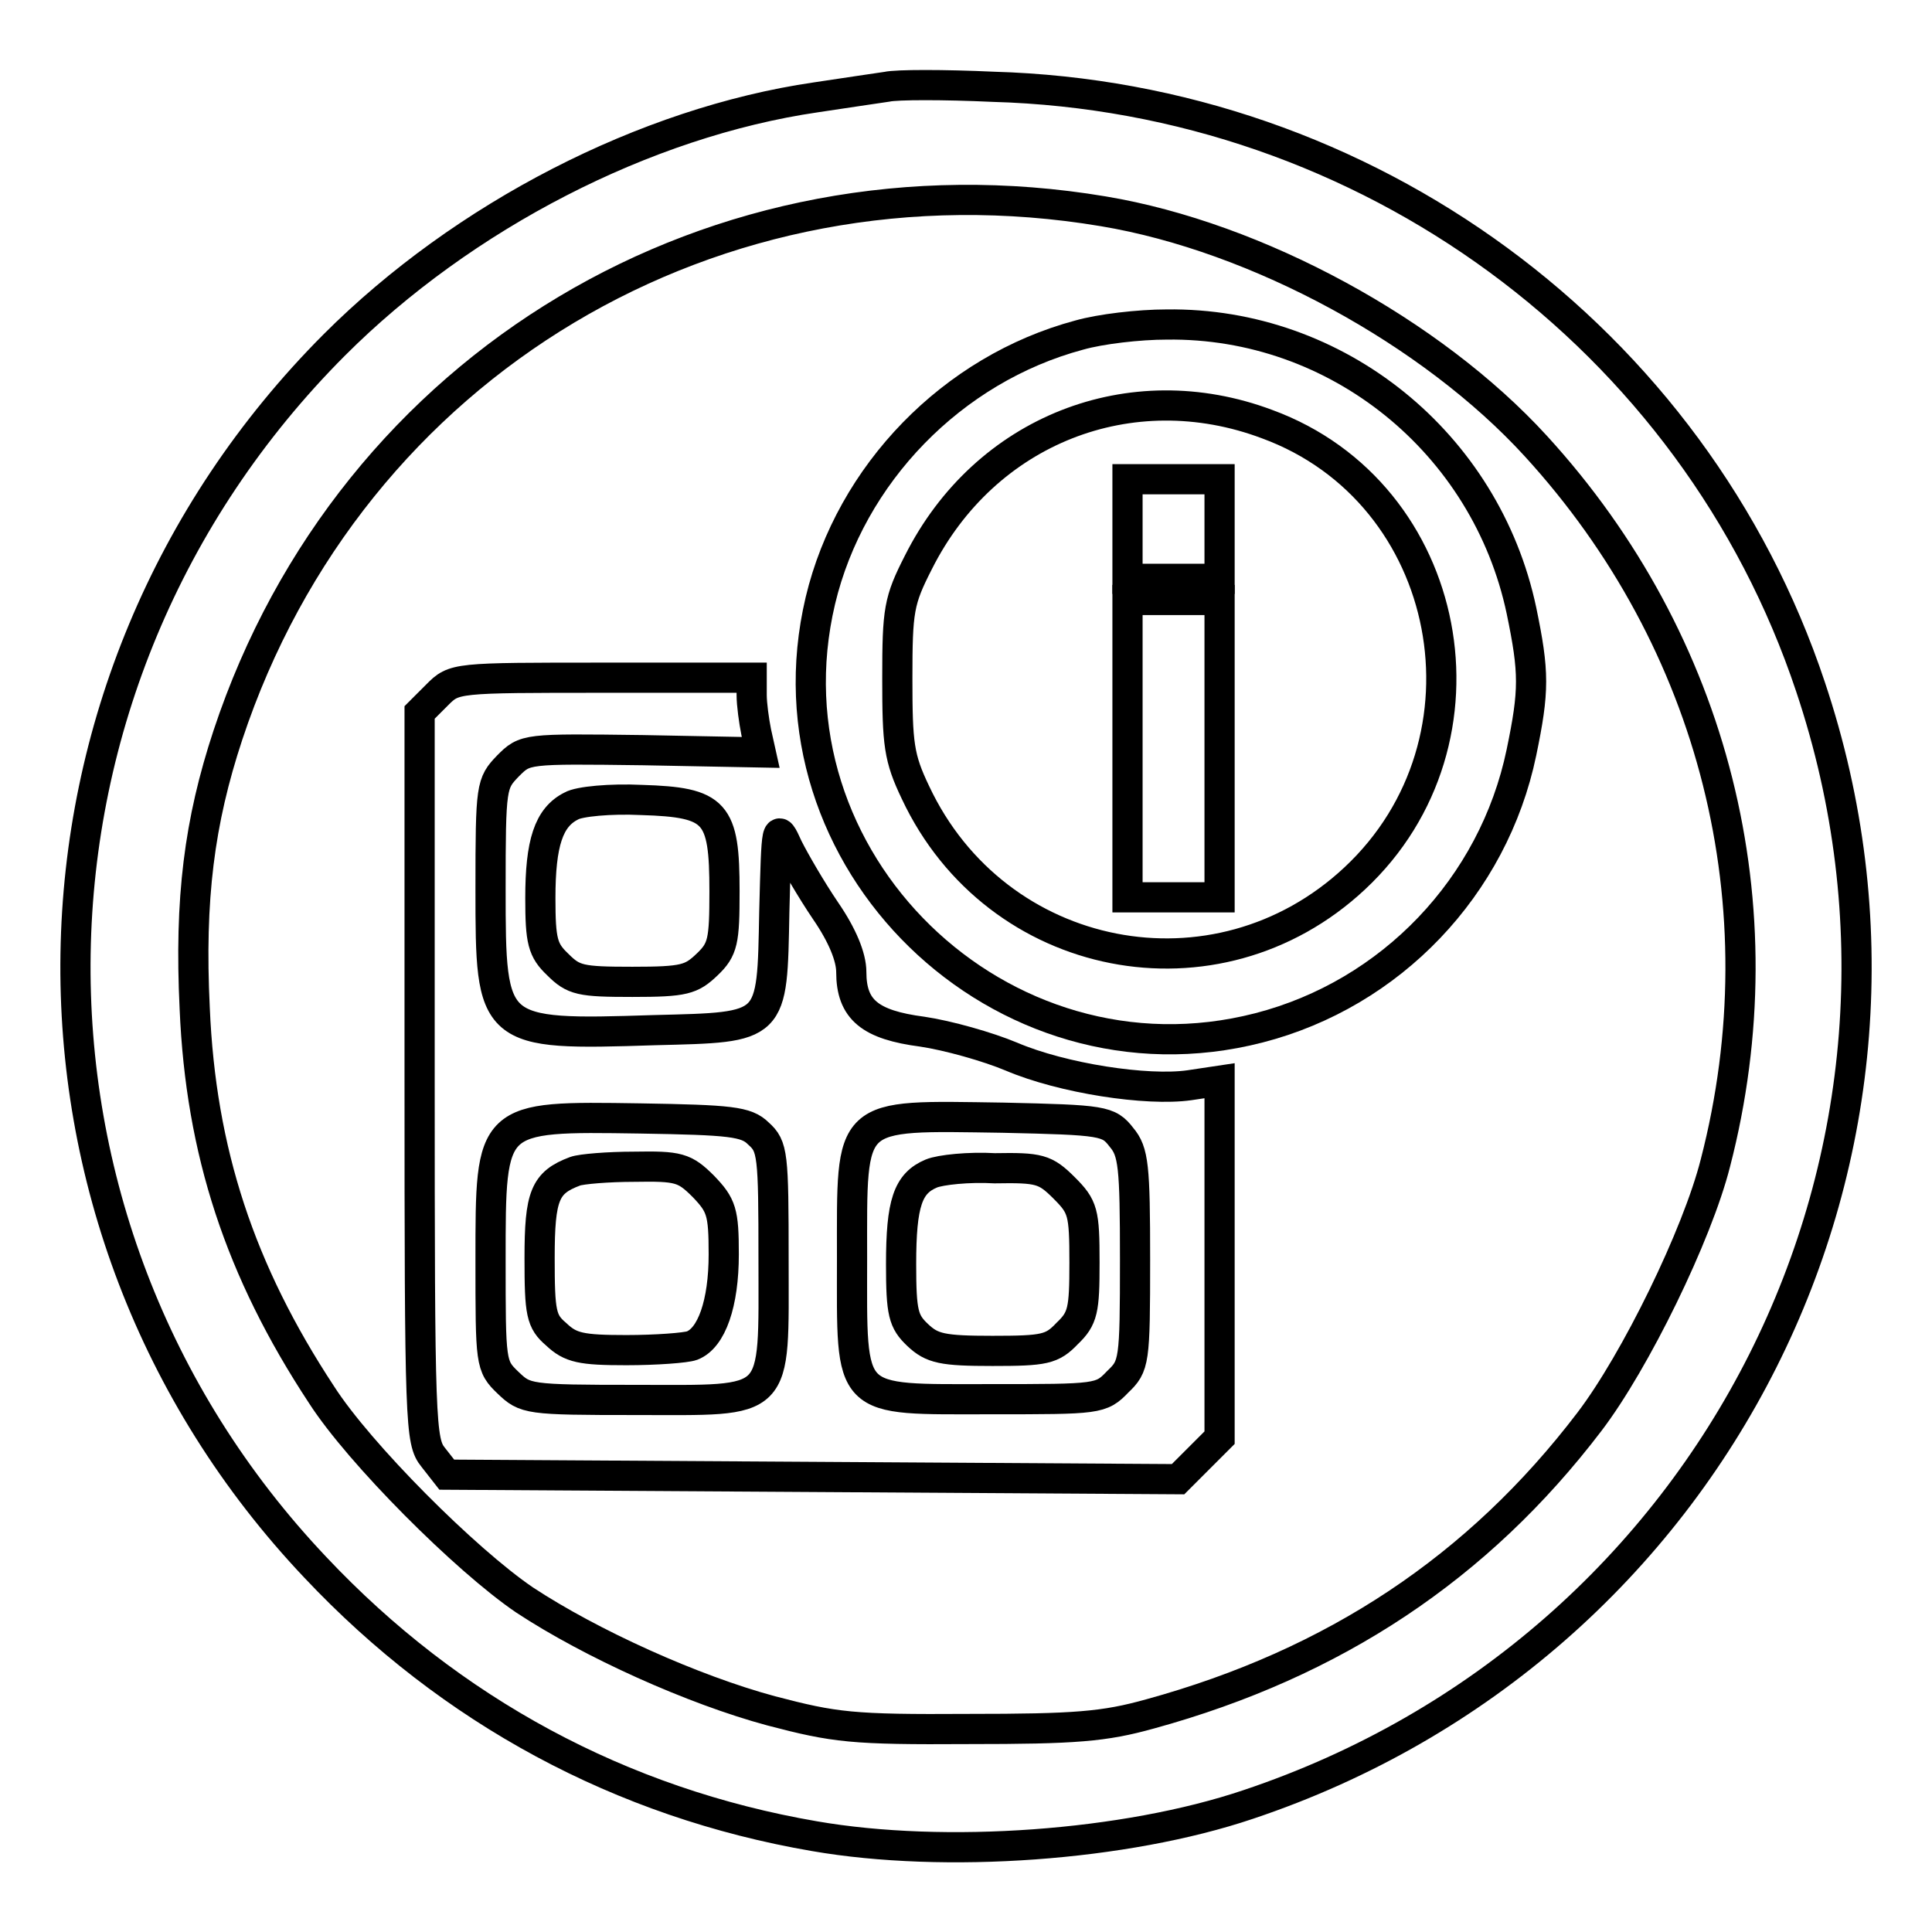 <?xml version="1.0" encoding="utf-8"?>
<!-- Svg Vector Icons : http://www.onlinewebfonts.com/icon -->
<!DOCTYPE svg PUBLIC "-//W3C//DTD SVG 1.1//EN" "http://www.w3.org/Graphics/SVG/1.1/DTD/svg11.dtd">
<svg version="1.1" xmlns="http://www.w3.org/2000/svg" xmlns:xlink="http://www.w3.org/1999/xlink" x="0px" y="0px" viewBox="0 0 256 256" enable-background="new 0 0 256 256" xml:space="preserve">
<g> <g> <path stroke-width="4" fill-opacity="0" stroke="#000000"  d="M117.5,11.5c-1.3,0.2-5.5,0.8-9.4,1.4c-22.6,3.3-46.7,15.7-63.8,32.8C-0.4,90.5-1.6,161.9,41.8,207.7  c17.9,19,40.5,31.2,66.1,35.6c17.3,3,41.2,1.3,57.5-4.2c61.9-20.7,95.1-86.7,74.5-148.1c-15.4-46.2-58.8-78.1-108.3-79.5  C125.1,11.2,118.8,11.2,117.5,11.5z M146.2,28c20.4,3.4,43.5,16,57.3,31.1c23.7,25.9,32.6,61,23.8,95  c-2.4,9.5-10.6,26.3-16.7,34.3c-14.7,19.3-33.8,32-58.2,38.7c-6.1,1.7-9.9,2-24.1,2c-15.4,0.1-17.7-0.2-26.1-2.4  c-10.4-2.8-23.9-8.9-32.7-14.7c-7.8-5.3-21.9-19.4-26.9-27.2c-10.8-16.4-16-32.2-16.8-51.2c-0.7-14.5,0.6-24.7,4.4-36.2  C46.5,48.2,94.9,19.4,146.2,28z"/> <path stroke-width="4" fill-opacity="0" stroke="#000000"  d="M143,44.4c-16.8,4.5-30.3,18.4-34.3,35.2c-8.1,34.3,23.9,65.4,58.1,56.6c17.5-4.5,31.1-18.7,34.8-36.5  c1.7-8.2,1.7-10.6,0-18.8c-4.7-22.2-24.4-38.2-47-37.9C150.9,43,145.8,43.6,143,44.4z M167.9,56.2c24.8,9.1,31.1,42,11.6,60.2  c-18.3,17.1-47.5,11.4-58.2-11.4c-2.2-4.6-2.4-6.4-2.4-15.1c0-9.1,0.2-10.3,2.8-15.4C130.5,57,149.8,49.4,167.9,56.2z"/> <path stroke-width="4" fill-opacity="0" stroke="#000000"  d="M149.4,70.1v6.6h6.1h6.1v-6.6v-6.6h-6.1h-6.1V70.1z"/> <path stroke-width="4" fill-opacity="0" stroke="#000000"  d="M149.4,99.2v19.7h6.1h6.1V99.2V79.5h-6.1h-6.1V99.2z"/> <path stroke-width="4" fill-opacity="0" stroke="#000000"  d="M57.9,92.1l-2.3,2.3v48.2c0,46.2,0.1,48.4,1.8,50.5l1.8,2.3l48.5,0.3l48.4,0.3l2.8-2.8l2.7-2.7v-23.7  v-23.6l-4,0.6c-5.6,0.8-16.8-0.9-23.6-3.8c-3.1-1.3-8.4-2.8-11.8-3.3c-6.9-0.9-9.4-2.9-9.4-7.9c0-2-1.2-4.9-3.4-8.1  c-1.9-2.8-4.1-6.6-5-8.4c-1.5-3.3-1.5-3.2-1.8,8.5c-0.3,15.6,0,15.3-15.9,15.7C65.1,137.2,65,137,65,117.8c0-13.7,0.1-14,2.3-16.3  c2.3-2.3,2.3-2.3,17.9-2.1l15.6,0.3l-0.6-2.7c-0.3-1.5-0.6-3.7-0.6-4.9v-2.3H80C60.2,89.8,60.2,89.8,57.9,92.1z M100.5,150.2  c1.9,1.7,2,2.7,2,16.7c0,19.7,1,18.6-18.3,18.6c-14.3,0-14.6-0.1-16.9-2.3c-2.3-2.2-2.3-2.6-2.3-16.2c0-19.2-0.1-19.1,19.8-18.8  C96.8,148.4,98.9,148.6,100.5,150.2z M148.6,150.7c1.6,1.9,1.8,3.8,1.8,16.2c0,13.6-0.1,14.1-2.3,16.2c-2.2,2.3-2.6,2.3-16.7,2.3  c-19.4,0-18.5,0.9-18.5-18.7c0-19.6-0.8-18.9,20-18.6C146.2,148.4,146.9,148.5,148.6,150.7z"/> <path stroke-width="4" fill-opacity="0" stroke="#000000"  d="M76.2,155.2c-4,1.5-4.7,3.2-4.7,11.5c0,7.3,0.2,8.4,2.2,10.1c1.9,1.8,3.3,2.1,9.3,2.1  c3.9,0,7.9-0.3,8.7-0.6c2.6-1,4.2-5.6,4.2-12.1c0-5.6-0.3-6.5-2.7-9c-2.5-2.5-3.3-2.7-9.2-2.6C80.6,154.6,77,154.9,76.2,155.2z"/> <path stroke-width="4" fill-opacity="0" stroke="#000000"  d="M123.4,155.5c-3.1,1.3-4,3.9-4,12c0,6.5,0.3,7.6,2.2,9.4s3.3,2.1,9.9,2.1c6.9,0,7.9-0.2,9.9-2.3  c2.1-2,2.3-3.1,2.3-9.4c0-6.7-0.2-7.4-2.7-9.9c-2.5-2.5-3.3-2.7-9.2-2.6C128.4,154.6,124.6,155,123.4,155.5z"/> <path stroke-width="4" fill-opacity="0" stroke="#000000"  d="M75.7,106.8c-3,1.5-4.1,4.9-4.1,12.2c0,5.7,0.3,6.9,2.3,8.8c2.1,2.1,3,2.3,9.9,2.3s7.8-0.3,9.9-2.3  c2.1-2,2.3-3.1,2.3-9.7c0-10.5-1.1-11.8-11-12.1C80.9,105.8,76.7,106.2,75.7,106.8z"/> </g></g>
</svg>